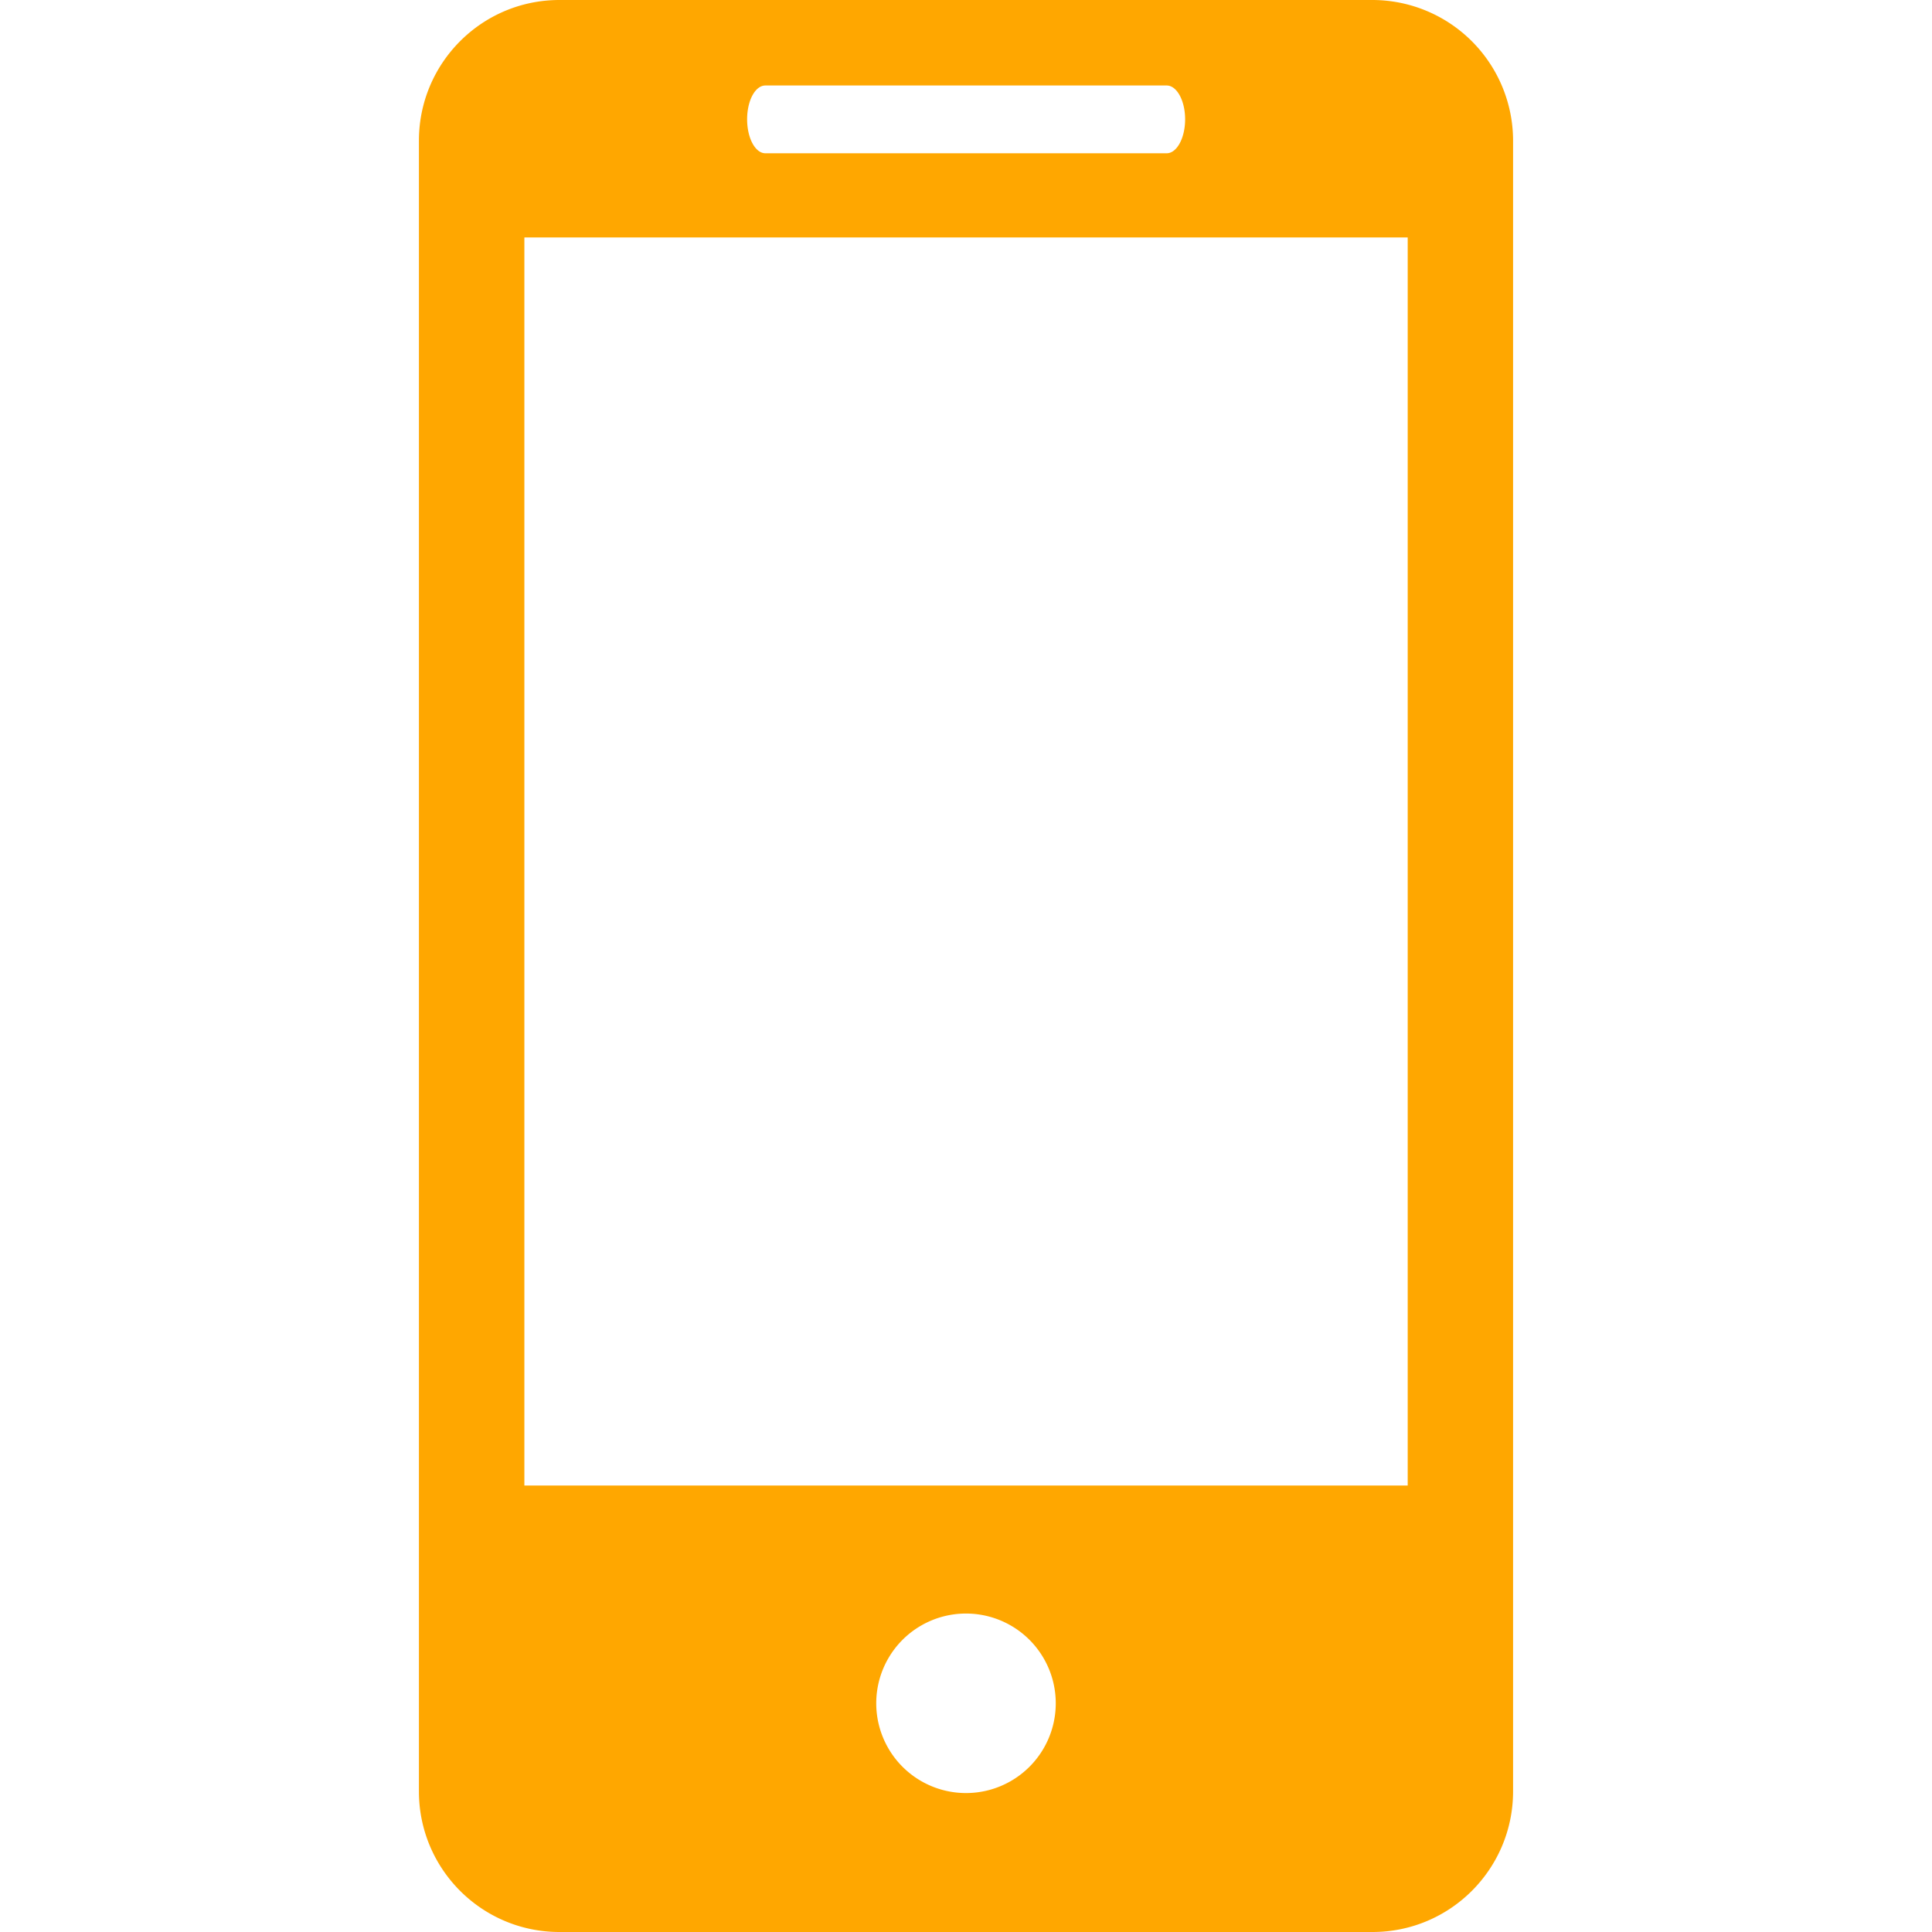 <svg width="24" height="24" xmlns="http://www.w3.org/2000/svg">

 <g>
  <title>background</title>
  <rect fill="none" id="canvas_background" height="602" width="802" y="-1" x="-1"/>
 </g>
 <g>
  <title>Layer 1</title>
  <path id="svg_1" fill="#ffa700" d="m17.049,0l-10.099,0c-0.966,0 -1.746,0.784 -1.746,1.748l0,20.505c0,0.964 0.78,1.747 1.746,1.747l10.1,0c0.965,0 1.746,-0.783 1.746,-1.747l0,-20.505a1.749,1.749 0 0 0 -1.746,-1.748l-0.001,0zm-7.54,1.062l4.984,0c0.126,0 0.229,0.188 0.229,0.42c0,0.233 -0.103,0.422 -0.229,0.422l-4.985,0c-0.126,0 -0.227,-0.189 -0.227,-0.422c0,-0.232 0.1,-0.42 0.227,-0.42l0.001,0zm2.491,21.212a1.115,1.115 0 1 1 0,-2.23a1.115,1.115 0 0 1 0,2.23zm5.486,-3.82l-10.972,0l0,-15.504l10.973,0l0,15.503l-0.001,0.001z"/>
 </g>
</svg>